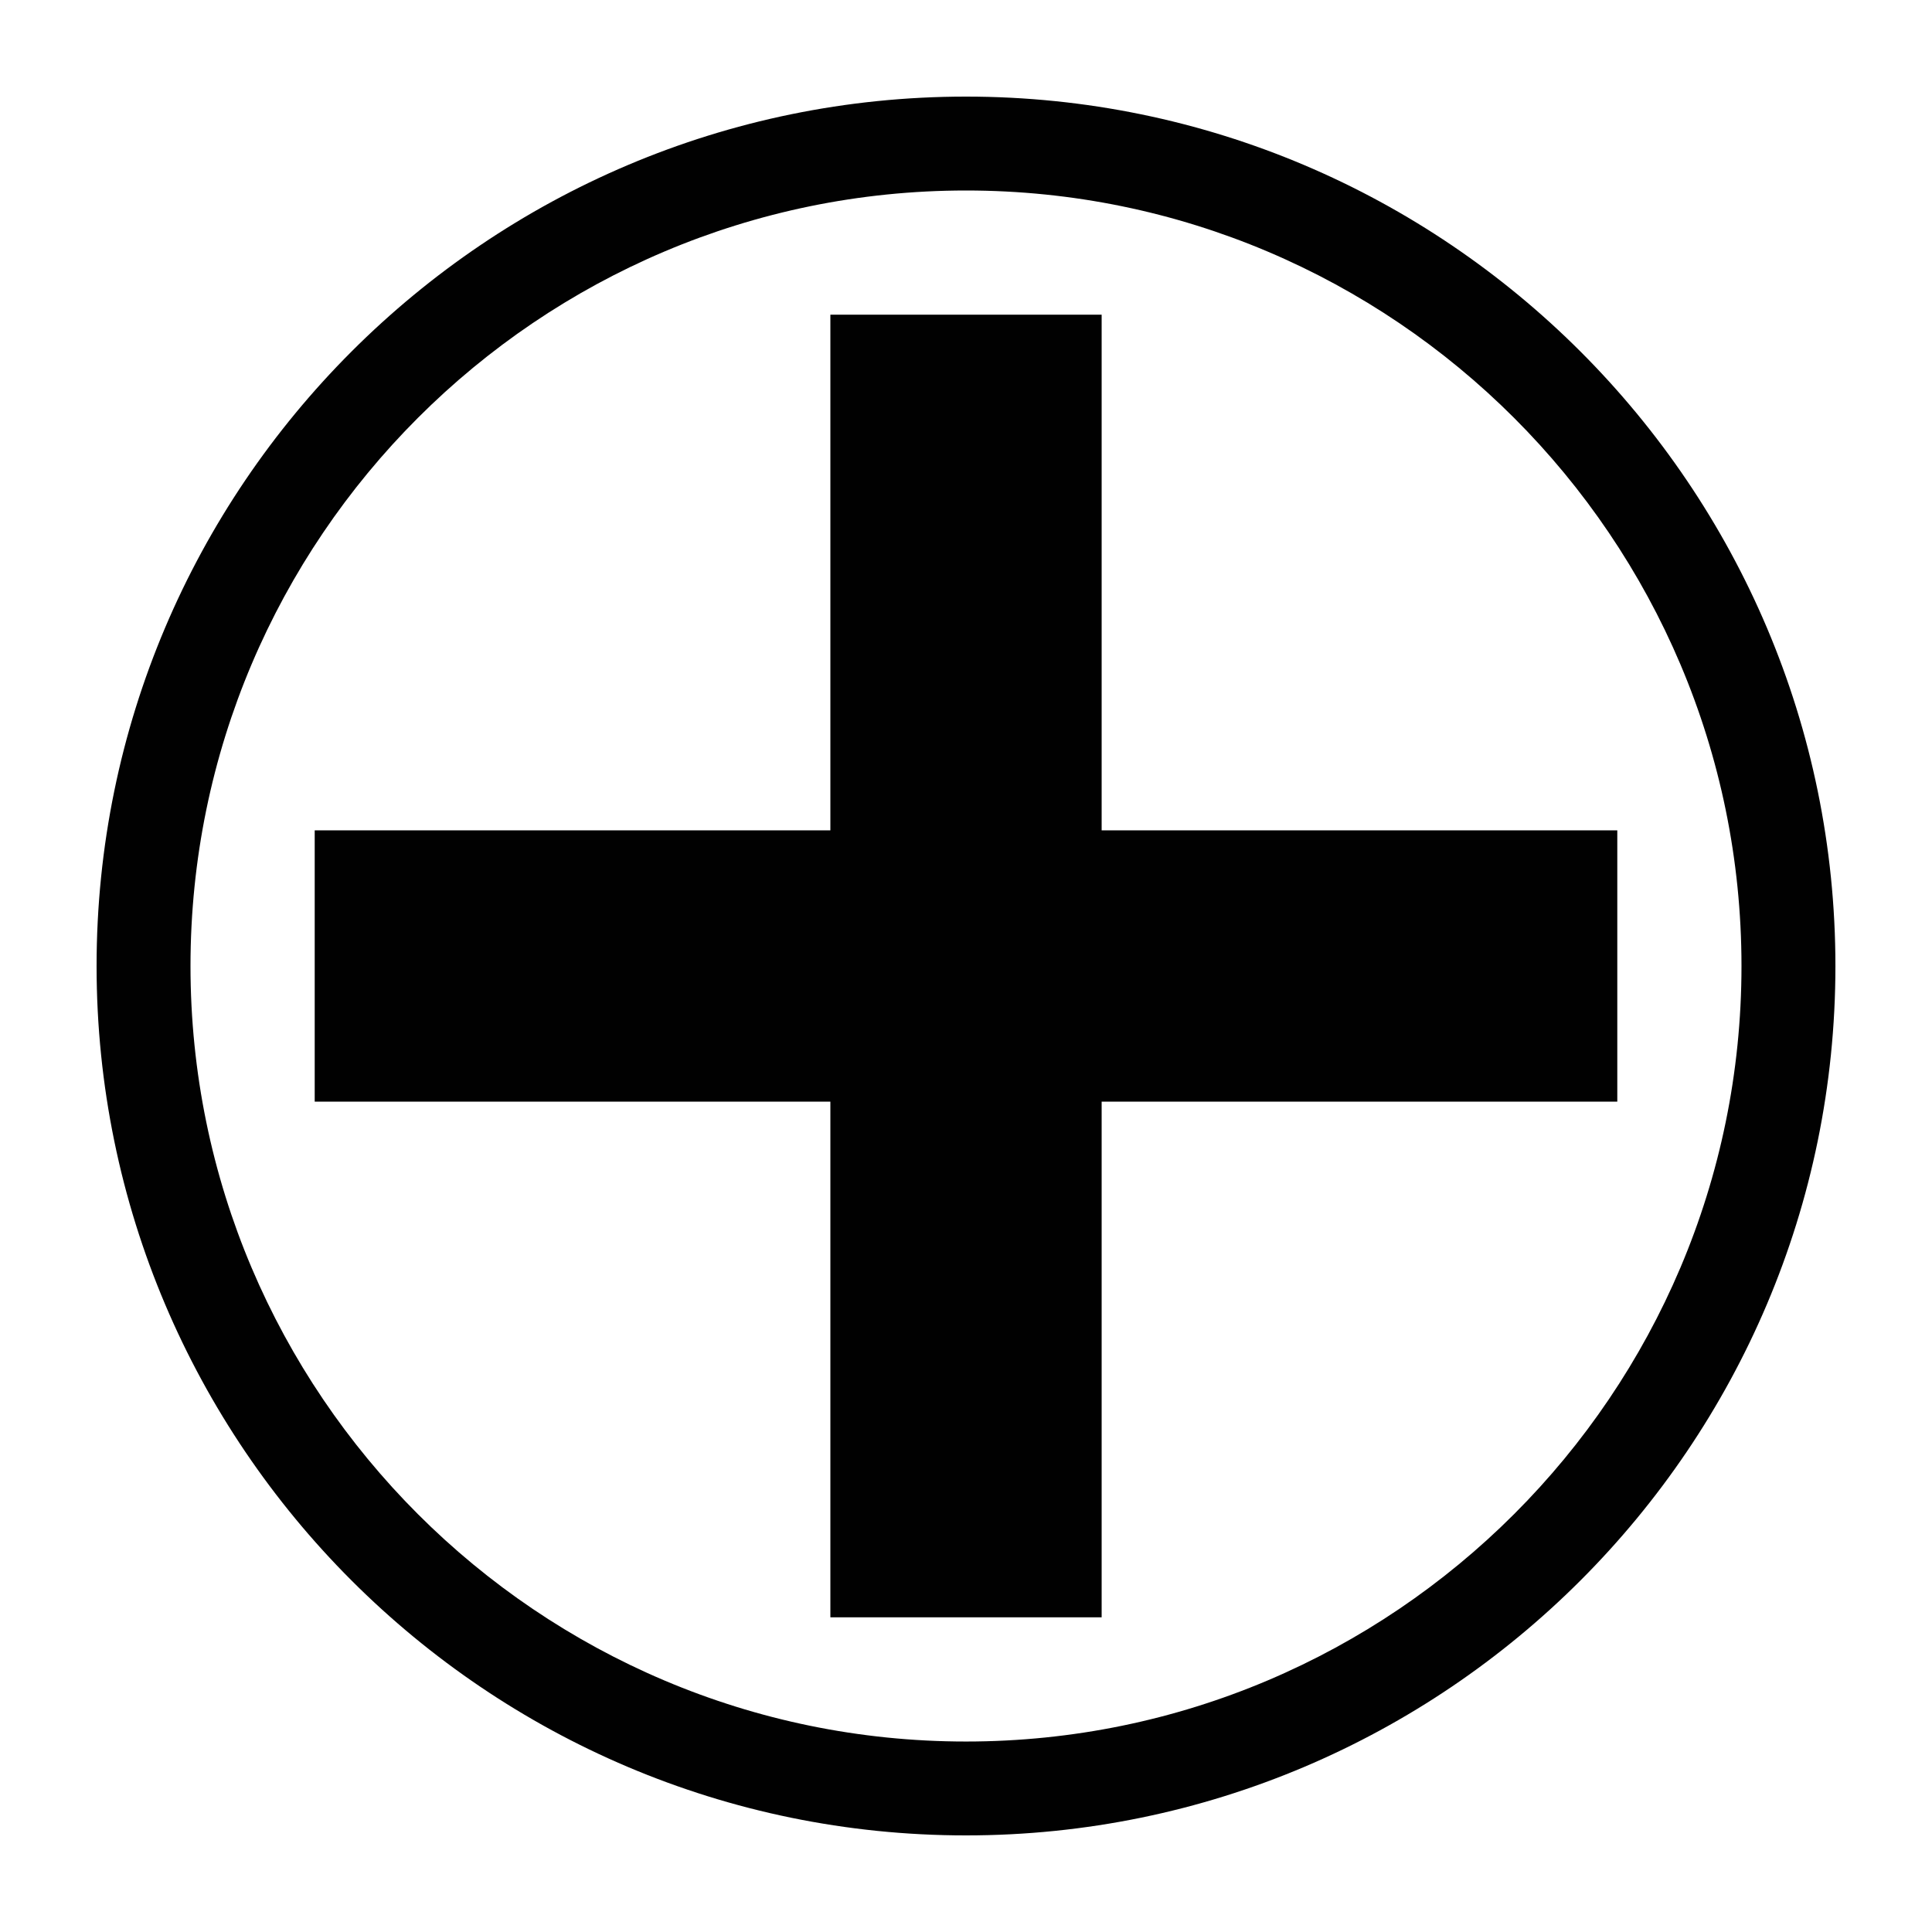 <?xml version="1.0" encoding="utf-8"?>
<!-- Generator: Adobe Illustrator 21.0.0, SVG Export Plug-In . SVG Version: 6.00 Build 0)  -->
<svg version="1.1" id="Layer_1" xmlns="http://www.w3.org/2000/svg" xmlns:xlink="http://www.w3.org/1999/xlink" x="0px" y="0px"
	 viewBox="0 0 100 100" style="enable-background:new 0 0 100 100;" xml:space="preserve">
<style type="text/css">
	.st0{fill:#010101;}
</style>
<polygon class="st0" points="83.711,42.979 57.021,42.979 57.021,16.288 42.98,16.288 42.98,42.979 16.289,42.979 16.289,57.021 
	42.98,57.021 42.98,83.712 57.021,83.712 57.021,57.021 83.711,57.021 "/>
<path class="st0" d="M50,95C25.186,95,4.999,74.813,4.999,50.001S25.186,5,50,5s45.001,20.188,45.001,45.001S74.814,95,50,95L50,95z
	 M50,9.86c-22.135,0-40.14,18.007-40.14,40.14S27.865,90.141,50,90.141c22.133,0,40.139-18.007,40.139-40.14S72.133,9.86,50,9.86
	L50,9.86z"/>
</svg>
